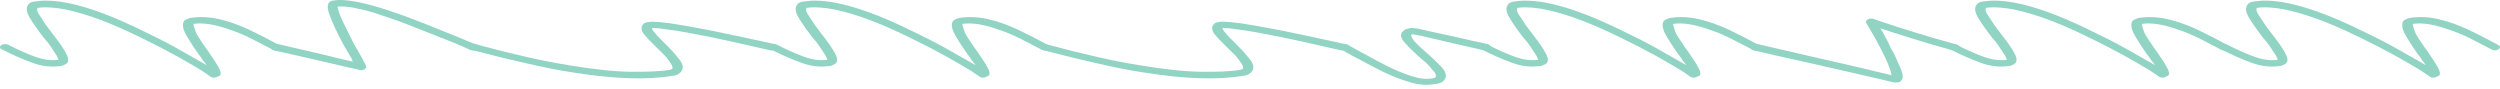 <svg width="478" height="17" viewBox="0 0 478 17" fill="none" xmlns="http://www.w3.org/2000/svg">
<path d="M433.082 0.12C432.628 0.12 432.239 0.14 431.915 0.181C431.59 0.221 431.233 0.261 430.844 0.301C430.26 0.381 429.871 0.602 429.676 0.963C429.287 1.525 429.385 2.307 429.968 3.31C430.552 4.313 431.461 5.617 432.693 7.222C433.147 7.703 433.537 8.185 433.861 8.666C434.185 9.148 434.477 9.589 434.737 9.99C435.061 10.432 435.256 10.753 435.321 10.953C435.386 11.154 435.45 11.314 435.515 11.435C434.088 11.635 432.531 11.415 430.844 10.773C429.222 10.171 427.568 9.429 425.881 8.546C425.427 8.345 424.973 8.385 424.519 8.666C424.389 8.747 424.324 8.867 424.324 9.027C424.324 9.228 424.454 9.368 424.713 9.449C426.66 10.452 428.574 11.294 430.455 11.976C432.336 12.699 434.25 12.899 436.196 12.578C436.651 12.418 436.975 12.237 437.17 12.037C437.494 11.595 437.397 10.933 436.878 10.05C436.424 9.208 435.645 8.085 434.542 6.68C434.088 6.078 433.634 5.477 433.18 4.875C432.79 4.313 432.434 3.771 432.109 3.25C431.655 2.608 431.428 2.167 431.428 1.926C431.428 1.685 431.461 1.545 431.525 1.505C432.434 1.344 433.699 1.364 435.321 1.565C437.007 1.765 439.181 2.307 441.841 3.19C444.501 4.072 447.744 5.457 451.572 7.342C453.973 8.506 456.146 9.629 458.092 10.713C460.103 11.836 461.693 12.759 462.861 13.481C464.028 14.243 464.612 14.645 464.612 14.685C464.872 14.845 465.196 14.885 465.585 14.805C465.715 14.765 465.845 14.705 465.975 14.624C466.169 14.584 466.299 14.524 466.364 14.444C466.623 14.163 466.559 13.681 466.169 12.999C465.845 12.357 465.196 11.334 464.223 9.93C463.769 9.328 463.347 8.726 462.958 8.125C462.569 7.563 462.212 7.001 461.887 6.44C461.628 5.798 461.466 5.336 461.401 5.055C461.336 4.815 461.304 4.654 461.304 4.574C463.12 4.293 465.423 4.654 468.213 5.657C469.575 6.099 470.938 6.66 472.3 7.342C473.662 8.065 475.025 8.767 476.387 9.449C476.841 9.73 477.296 9.709 477.75 9.389C478.139 9.068 478.074 8.787 477.555 8.546C475.738 7.543 473.857 6.58 471.911 5.657C470.029 4.775 468.148 4.113 466.267 3.671C464.385 3.23 462.536 3.15 460.72 3.43C460.266 3.551 459.876 3.731 459.552 3.972C459.163 4.534 459.228 5.336 459.747 6.379C460.33 7.463 461.206 8.827 462.374 10.472C462.634 10.793 462.861 11.114 463.055 11.435C463.315 11.796 463.574 12.137 463.834 12.458C462.601 11.776 461.012 10.873 459.065 9.75C457.184 8.666 455.075 7.563 452.74 6.44C444.371 2.227 437.818 0.12 433.082 0.12Z" fill="#91D4C4"/>
<path d="M381.289 0.12C380.835 0.12 380.446 0.14 380.122 0.181C379.797 0.221 379.44 0.261 379.051 0.301C378.467 0.381 378.078 0.602 377.883 0.963C377.494 1.525 377.591 2.307 378.175 3.31C378.759 4.313 379.667 5.617 380.9 7.222C381.354 7.703 381.743 8.185 382.068 8.666C382.392 9.148 382.684 9.589 382.944 9.99C383.268 10.432 383.463 10.753 383.527 10.953C383.592 11.154 383.657 11.314 383.722 11.435C382.295 11.635 380.738 11.415 379.051 10.773C377.429 10.171 375.775 9.429 374.088 8.546C373.634 8.345 373.18 8.385 372.726 8.666C372.596 8.747 372.531 8.867 372.531 9.027C372.531 9.228 372.661 9.368 372.92 9.449C374.867 10.452 376.78 11.294 378.662 11.976C380.543 12.699 382.457 12.899 384.403 12.578C384.857 12.418 385.182 12.237 385.376 12.037C385.701 11.595 385.604 10.933 385.085 10.05C384.63 9.208 383.852 8.085 382.749 6.68C382.295 6.078 381.841 5.477 381.387 4.875C380.997 4.313 380.641 3.771 380.316 3.25C379.862 2.608 379.635 2.167 379.635 1.926C379.635 1.685 379.667 1.545 379.732 1.505C380.641 1.344 381.906 1.364 383.527 1.565C385.214 1.765 387.388 2.307 390.048 3.19C392.707 4.072 395.951 5.457 399.779 7.342C402.179 8.506 404.353 9.629 406.299 10.713C408.31 11.836 409.9 12.759 411.067 13.481C412.235 14.243 412.819 14.645 412.819 14.685C413.079 14.845 413.403 14.885 413.792 14.805C413.922 14.765 414.052 14.705 414.181 14.624C414.376 14.584 414.506 14.524 414.571 14.444C414.83 14.163 414.765 13.681 414.376 12.999C414.052 12.357 413.403 11.334 412.43 9.93C411.976 9.328 411.554 8.726 411.165 8.125C410.776 7.563 410.419 7.001 410.094 6.44C409.835 5.798 409.673 5.336 409.608 5.055C409.543 4.815 409.51 4.654 409.51 4.574C411.327 4.293 413.63 4.654 416.42 5.657C417.782 6.099 419.144 6.66 420.507 7.342C421.869 8.065 423.232 8.767 424.594 9.449C425.048 9.73 425.502 9.709 425.957 9.389C426.346 9.068 426.281 8.787 425.762 8.546C423.945 7.543 422.064 6.58 420.118 5.657C418.236 4.775 416.355 4.113 414.473 3.671C412.592 3.23 410.743 3.15 408.927 3.43C408.472 3.551 408.083 3.731 407.759 3.972C407.369 4.534 407.434 5.336 407.953 6.379C408.537 7.463 409.413 8.827 410.581 10.472C410.84 10.793 411.067 11.114 411.262 11.435C411.522 11.796 411.781 12.137 412.041 12.458C410.808 11.776 409.218 10.873 407.272 9.75C405.391 8.666 403.282 7.563 400.947 6.44C392.578 2.227 386.025 0.12 381.289 0.12Z" fill="#91D4C4"/>
<path d="M357.771 3.551C357.512 3.551 357.317 3.591 357.187 3.671C356.798 3.872 356.668 4.092 356.798 4.333C358.29 6.821 359.458 8.947 360.301 10.713C361.145 12.478 361.599 13.702 361.664 14.384C360.496 14.103 358.485 13.621 355.63 12.939C352.84 12.297 349.694 11.575 346.191 10.773C342.752 9.97 339.379 9.188 336.07 8.426C335.356 8.345 334.902 8.466 334.708 8.787C334.578 9.148 334.773 9.429 335.292 9.629C338.211 10.311 341.228 10.993 344.342 11.675C347.521 12.398 350.44 13.06 353.1 13.662C355.76 14.263 357.933 14.765 359.62 15.166C361.307 15.567 362.15 15.768 362.15 15.768H362.831C363.221 15.688 363.448 15.567 363.513 15.407C363.707 15.246 363.805 14.986 363.805 14.624C363.805 14.263 363.642 13.681 363.318 12.879C363.058 12.357 362.799 11.776 362.54 11.134C362.28 10.532 361.923 9.85 361.469 9.088C361.21 8.446 360.885 7.784 360.496 7.102C360.172 6.46 359.847 5.898 359.523 5.416C360.95 5.898 362.831 6.5 365.167 7.222C367.567 7.984 370.227 8.767 373.147 9.569C373.731 9.73 374.185 9.629 374.509 9.268C374.639 9.108 374.639 8.947 374.509 8.787C374.444 8.626 374.282 8.526 374.023 8.486C371.038 7.683 368.346 6.901 365.945 6.139C363.61 5.416 361.729 4.815 360.301 4.333C358.939 3.892 358.258 3.651 358.258 3.611C358.193 3.611 358.128 3.591 358.063 3.551C357.998 3.551 357.901 3.551 357.771 3.551Z" fill="#91D4C4"/>
<path d="M291.673 0.12C291.219 0.12 290.829 0.14 290.505 0.181C290.181 0.221 289.824 0.261 289.435 0.301C288.851 0.381 288.461 0.602 288.267 0.963C287.878 1.525 287.975 2.307 288.559 3.31C289.143 4.313 290.051 5.617 291.284 7.222C291.738 7.703 292.127 8.185 292.451 8.666C292.776 9.148 293.068 9.589 293.327 9.99C293.652 10.432 293.846 10.753 293.911 10.953C293.976 11.154 294.041 11.314 294.106 11.435C292.678 11.635 291.121 11.415 289.435 10.773C287.813 10.171 286.158 9.429 284.472 8.546C284.017 8.345 283.563 8.385 283.109 8.666C282.979 8.747 282.915 8.867 282.915 9.027C282.915 9.228 283.044 9.368 283.304 9.449C285.25 10.452 287.164 11.294 289.045 11.976C290.927 12.699 292.841 12.899 294.787 12.578C295.241 12.418 295.565 12.237 295.76 12.037C296.084 11.595 295.987 10.933 295.468 10.05C295.014 9.208 294.235 8.085 293.133 6.68C292.678 6.078 292.224 5.477 291.77 4.875C291.381 4.313 291.024 3.771 290.7 3.25C290.246 2.608 290.018 2.167 290.018 1.926C290.018 1.685 290.051 1.545 290.116 1.505C291.024 1.344 292.289 1.364 293.911 1.565C295.598 1.765 297.771 2.307 300.431 3.19C303.091 4.072 306.335 5.457 310.163 7.342C312.563 8.506 314.736 9.629 316.683 10.713C318.694 11.836 320.283 12.759 321.451 13.481C322.619 14.243 323.203 14.645 323.203 14.685C323.462 14.845 323.787 14.885 324.176 14.805C324.306 14.765 324.435 14.705 324.565 14.624C324.76 14.584 324.889 14.524 324.954 14.444C325.214 14.163 325.149 13.681 324.76 12.999C324.435 12.357 323.787 11.334 322.813 9.93C322.359 9.328 321.938 8.726 321.548 8.125C321.159 7.563 320.802 7.001 320.478 6.44C320.218 5.798 320.056 5.336 319.991 5.055C319.926 4.815 319.894 4.654 319.894 4.574C321.711 4.293 324.014 4.654 326.803 5.657C328.166 6.099 329.528 6.66 330.89 7.342C332.253 8.065 333.615 8.767 334.978 9.449C335.432 9.73 335.886 9.709 336.34 9.389C336.729 9.068 336.664 8.787 336.145 8.546C334.329 7.543 332.447 6.58 330.501 5.657C328.62 4.775 326.738 4.113 324.857 3.671C322.976 3.23 321.127 3.15 319.31 3.43C318.856 3.551 318.467 3.731 318.142 3.972C317.753 4.534 317.818 5.336 318.337 6.379C318.921 7.463 319.797 8.827 320.964 10.472C321.224 10.793 321.451 11.114 321.646 11.435C321.905 11.796 322.165 12.137 322.424 12.458C321.192 11.776 319.602 10.873 317.656 9.75C315.774 8.666 313.666 7.563 311.33 6.44C302.961 2.227 296.409 0.12 291.673 0.12Z" fill="#91D4C4"/>
<path d="M269.934 5.356H269.739C269.22 5.437 268.831 5.557 268.571 5.717C268.312 5.918 268.117 6.099 267.987 6.259C267.728 6.821 267.955 7.483 268.669 8.245C269.382 9.047 270.258 9.91 271.296 10.833C271.815 11.274 272.302 11.695 272.756 12.097C273.21 12.538 273.567 12.939 273.826 13.3C274.28 13.742 274.507 14.063 274.507 14.263C274.572 14.504 274.572 14.665 274.507 14.745C274.507 14.745 274.475 14.765 274.41 14.805C274.345 14.885 274.151 14.945 273.826 14.986C272.659 15.186 271.296 15.026 269.739 14.504C268.247 14.023 266.625 13.341 264.873 12.458C263.187 11.575 261.467 10.652 259.716 9.689C259.456 9.529 259.132 9.348 258.743 9.148C258.418 8.947 258.061 8.747 257.672 8.546C257.153 8.305 256.699 8.345 256.31 8.666C256.18 8.747 256.115 8.867 256.115 9.027C256.115 9.228 256.245 9.368 256.504 9.449C256.829 9.649 257.153 9.85 257.478 10.05C257.802 10.251 258.126 10.432 258.451 10.592C260.462 11.675 262.376 12.678 264.192 13.601C266.074 14.524 267.858 15.226 269.544 15.708C271.231 16.229 272.821 16.35 274.313 16.069C275.027 15.989 275.513 15.848 275.773 15.648C276.032 15.487 276.194 15.306 276.259 15.106C276.648 14.504 276.454 13.762 275.675 12.879C274.897 12.037 273.956 11.134 272.853 10.171C272.399 9.77 271.945 9.368 271.491 8.967C271.102 8.566 270.745 8.205 270.42 7.884C270.096 7.443 269.901 7.122 269.836 6.921C269.836 6.761 269.836 6.66 269.836 6.62C269.836 6.62 269.869 6.6 269.934 6.56C269.999 6.56 270.064 6.56 270.128 6.56C270.388 6.6 270.939 6.7 271.783 6.861C272.626 7.061 273.988 7.382 275.87 7.824C277.751 8.265 280.379 8.867 283.752 9.629C284.401 9.709 284.79 9.589 284.92 9.268C285.05 9.108 285.05 8.947 284.92 8.787C284.855 8.626 284.693 8.506 284.434 8.426C282.293 7.984 280.411 7.563 278.789 7.162C277.167 6.801 275.773 6.5 274.605 6.259C272.853 5.858 271.685 5.597 271.102 5.477C270.518 5.396 270.128 5.356 269.934 5.356Z" fill="#91D4C4"/>
<path d="M233.94 4.153C233.746 4.153 233.583 4.153 233.454 4.153C233.324 4.193 233.194 4.213 233.064 4.213C232.481 4.253 232.091 4.474 231.897 4.875C231.637 5.316 231.734 5.858 232.189 6.5C232.708 7.142 233.486 7.964 234.524 8.967C234.978 9.409 235.432 9.85 235.887 10.291C236.341 10.733 236.698 11.154 236.957 11.555C237.346 12.077 237.573 12.458 237.638 12.699C237.703 12.939 237.703 13.1 237.638 13.18C237.638 13.18 237.573 13.2 237.444 13.24C237.379 13.28 237.281 13.32 237.152 13.361C235.335 13.641 232.837 13.762 229.658 13.722C226.544 13.681 222.587 13.26 217.786 12.458C212.985 11.695 207.114 10.371 200.172 8.486C199.913 8.446 199.653 8.446 199.394 8.486C199.134 8.526 198.972 8.626 198.907 8.787C198.648 9.148 198.81 9.409 199.394 9.569C203.027 10.532 206.465 11.374 209.709 12.097C212.953 12.859 216.034 13.461 218.954 13.902C226.609 15.106 232.837 15.306 237.638 14.504C238.157 14.464 238.546 14.344 238.806 14.143C239.13 13.942 239.325 13.762 239.39 13.601C239.844 12.959 239.682 12.177 238.903 11.254C238.19 10.331 237.314 9.368 236.276 8.365C235.887 7.964 235.53 7.603 235.205 7.282C234.881 6.961 234.589 6.64 234.329 6.319C234.07 6.038 233.908 5.818 233.843 5.657C233.778 5.537 233.746 5.437 233.746 5.356C233.94 5.356 234.394 5.376 235.108 5.416C235.822 5.497 236.989 5.657 238.611 5.898C240.233 6.179 242.471 6.6 245.326 7.162C248.181 7.764 251.879 8.586 256.42 9.629C257.133 9.709 257.588 9.589 257.782 9.268C257.912 8.827 257.717 8.546 257.198 8.426C251.878 7.262 247.629 6.359 244.45 5.717C241.271 5.116 238.871 4.694 237.249 4.454C235.692 4.253 234.589 4.153 233.94 4.153Z" fill="#91D4C4"/>
<path d="M155.775 0.12C155.321 0.12 154.932 0.14 154.607 0.181C154.283 0.221 153.926 0.261 153.537 0.301C152.953 0.381 152.564 0.602 152.369 0.963C151.98 1.525 152.077 2.307 152.661 3.31C153.245 4.313 154.153 5.617 155.386 7.222C155.84 7.703 156.229 8.185 156.554 8.666C156.878 9.148 157.17 9.589 157.429 9.99C157.754 10.432 157.948 10.753 158.013 10.953C158.078 11.154 158.143 11.314 158.208 11.435C156.781 11.635 155.224 11.415 153.537 10.773C151.915 10.171 150.261 9.429 148.574 8.546C148.12 8.345 147.665 8.385 147.211 8.666C147.082 8.747 147.017 8.867 147.017 9.027C147.017 9.228 147.147 9.368 147.406 9.449C149.352 10.452 151.266 11.294 153.148 11.976C155.029 12.699 156.943 12.899 158.889 12.578C159.343 12.418 159.668 12.237 159.862 12.037C160.187 11.595 160.089 10.933 159.57 10.05C159.116 9.208 158.338 8.085 157.235 6.68C156.781 6.078 156.326 5.477 155.872 4.875C155.483 4.313 155.126 3.771 154.802 3.25C154.348 2.608 154.121 2.167 154.121 1.926C154.121 1.685 154.153 1.545 154.218 1.505C155.126 1.344 156.391 1.364 158.013 1.565C159.7 1.765 161.873 2.307 164.533 3.19C167.193 4.072 170.437 5.457 174.265 7.342C176.665 8.506 178.838 9.629 180.785 10.713C182.796 11.836 184.385 12.759 185.553 13.481C186.721 14.243 187.305 14.645 187.305 14.685C187.564 14.845 187.889 14.885 188.278 14.805C188.408 14.765 188.537 14.705 188.667 14.624C188.862 14.584 188.992 14.524 189.056 14.444C189.316 14.163 189.251 13.681 188.862 12.999C188.537 12.357 187.889 11.334 186.916 9.93C186.461 9.328 186.04 8.726 185.65 8.125C185.261 7.563 184.904 7.001 184.58 6.44C184.321 5.798 184.158 5.336 184.093 5.055C184.029 4.815 183.996 4.654 183.996 4.574C185.813 4.293 188.116 4.654 190.905 5.657C192.268 6.099 193.63 6.66 194.993 7.342C196.355 8.065 197.717 8.767 199.08 9.449C199.534 9.73 199.988 9.709 200.442 9.389C200.831 9.068 200.767 8.787 200.248 8.546C198.431 7.543 196.55 6.58 194.603 5.657C192.722 4.775 190.841 4.113 188.959 3.671C187.078 3.23 185.229 3.15 183.412 3.43C182.958 3.551 182.569 3.731 182.244 3.972C181.855 4.534 181.92 5.336 182.439 6.379C183.023 7.463 183.899 8.827 185.067 10.472C185.326 10.793 185.553 11.114 185.748 11.435C186.007 11.796 186.267 12.137 186.526 12.458C185.294 11.776 183.704 10.873 181.758 9.75C179.877 8.666 177.768 7.563 175.433 6.44C167.063 2.227 160.511 0.12 155.775 0.12Z" fill="#91D4C4"/>
<path d="M124.842 4.153C124.647 4.153 124.485 4.153 124.355 4.153C124.226 4.193 124.096 4.213 123.966 4.213C123.382 4.253 122.993 4.474 122.798 4.875C122.539 5.316 122.636 5.858 123.09 6.5C123.609 7.142 124.388 7.964 125.426 8.967C125.88 9.409 126.334 9.85 126.788 10.291C127.242 10.733 127.599 11.154 127.859 11.555C128.248 12.077 128.475 12.458 128.54 12.699C128.605 12.939 128.605 13.1 128.54 13.18C128.54 13.18 128.475 13.2 128.345 13.24C128.28 13.28 128.183 13.32 128.053 13.361C126.237 13.641 123.739 13.762 120.56 13.722C117.446 13.681 113.489 13.26 108.688 12.458C103.887 11.695 98.016 10.371 91.074 8.486C90.814 8.446 90.555 8.446 90.295 8.486C90.036 8.526 89.874 8.626 89.809 8.787C89.549 9.148 89.711 9.409 90.295 9.569C93.928 10.532 97.367 11.374 100.611 12.097C103.854 12.859 106.936 13.461 109.855 13.902C117.511 15.106 123.739 15.306 128.54 14.504C129.059 14.464 129.448 14.344 129.708 14.143C130.032 13.942 130.227 13.762 130.291 13.601C130.746 12.959 130.583 12.177 129.805 11.254C129.091 10.331 128.215 9.368 127.177 8.365C126.788 7.964 126.431 7.603 126.107 7.282C125.783 6.961 125.491 6.64 125.231 6.319C124.972 6.038 124.809 5.818 124.745 5.657C124.68 5.537 124.647 5.437 124.647 5.356C124.842 5.356 125.296 5.376 126.01 5.416C126.723 5.497 127.891 5.657 129.513 5.898C131.135 6.179 133.373 6.6 136.228 7.162C139.082 7.764 142.78 8.586 147.321 9.629C148.035 9.709 148.489 9.589 148.684 9.268C148.814 8.827 148.619 8.546 148.1 8.426C142.78 7.262 138.531 6.359 135.352 5.717C132.173 5.116 129.772 4.694 128.151 4.454C126.594 4.253 125.491 4.153 124.842 4.153Z" fill="#91D4C4"/>
<path d="M65.028 4.76837e-06C64.574 4.76837e-06 64.087 0.04 63.568 0.12C63.179 0.241 62.952 0.381 62.887 0.542C62.692 0.742 62.627 1.123 62.692 1.685C62.757 2.247 63.211 3.471 64.055 5.356C64.574 6.44 65.125 7.523 65.709 8.606C66.358 9.73 66.909 10.672 67.364 11.435C67.364 11.515 67.364 11.575 67.364 11.615C67.428 11.695 67.461 11.756 67.461 11.796C66.034 11.475 64.022 10.993 61.427 10.351C58.897 9.75 56.14 9.108 53.156 8.426C52.442 8.345 51.988 8.466 51.793 8.787C51.663 9.148 51.858 9.429 52.377 9.629C55.232 10.271 57.892 10.873 60.357 11.435C62.822 11.996 64.801 12.458 66.293 12.819C67.85 13.18 68.661 13.361 68.726 13.361C68.791 13.361 68.856 13.381 68.921 13.421C69.05 13.461 69.18 13.441 69.31 13.361C69.569 13.361 69.764 13.26 69.894 13.06C70.023 12.979 70.056 12.879 69.991 12.759C69.991 12.638 69.926 12.438 69.796 12.157C69.667 11.996 69.569 11.836 69.504 11.675C69.439 11.515 69.342 11.314 69.213 11.074C68.758 10.311 68.239 9.409 67.655 8.365C67.136 7.322 66.617 6.279 66.098 5.236C65.45 3.952 65.028 3.009 64.833 2.407C64.639 1.846 64.541 1.464 64.541 1.264C65.514 1.184 66.585 1.264 67.753 1.505C68.531 1.665 69.342 1.846 70.186 2.046C71.094 2.287 72.1 2.608 73.202 3.009C75.213 3.651 77.354 4.433 79.625 5.356C81.961 6.279 84.361 7.222 86.826 8.185C87.345 8.426 87.864 8.646 88.383 8.847C88.902 9.088 89.421 9.328 89.94 9.569C90.2 9.649 90.459 9.669 90.719 9.629C91.043 9.589 91.238 9.489 91.303 9.328C91.757 9.047 91.692 8.767 91.108 8.486C90.524 8.325 89.973 8.125 89.454 7.884C88.935 7.643 88.416 7.423 87.897 7.222C85.431 6.219 83.031 5.256 80.695 4.333C78.36 3.41 76.154 2.608 74.078 1.926C70.121 0.642 67.104 4.76837e-06 65.028 4.76837e-06Z" fill="#91D4C4"/>
<path d="M8.758 0.12C8.304 0.12 7.915 0.14 7.59 0.181C7.266 0.221 6.909 0.261 6.52 0.301C5.936 0.381 5.547 0.602 5.352 0.963C4.963 1.525 5.06 2.307 5.644 3.31C6.228 4.313 7.136 5.617 8.369 7.222C8.823 7.703 9.212 8.185 9.537 8.666C9.861 9.148 10.153 9.589 10.413 9.99C10.737 10.432 10.932 10.753 10.996 10.953C11.061 11.154 11.126 11.314 11.191 11.435C9.764 11.635 8.207 11.415 6.52 10.773C4.898 10.171 3.244 9.429 1.557 8.546C1.103 8.345 0.649 8.385 0.195 8.666C0.065 8.747 0 8.867 0 9.027C0 9.228 0.13 9.368 0.389 9.449C2.336 10.452 4.249 11.294 6.131 11.976C8.012 12.699 9.926 12.899 11.872 12.578C12.326 12.418 12.651 12.237 12.845 12.037C13.17 11.595 13.073 10.933 12.554 10.05C12.099 9.208 11.321 8.085 10.218 6.68C9.764 6.078 9.31 5.477 8.856 4.875C8.466 4.313 8.11 3.771 7.785 3.25C7.331 2.608 7.104 2.167 7.104 1.926C7.104 1.685 7.136 1.545 7.201 1.505C8.11 1.344 9.375 1.364 10.996 1.565C12.683 1.765 14.857 2.307 17.517 3.19C20.177 4.072 23.42 5.457 27.248 7.342C29.648 8.506 31.822 9.629 33.768 10.713C35.779 11.836 37.369 12.759 38.536 13.481C39.704 14.243 40.288 14.645 40.288 14.685C40.548 14.845 40.872 14.885 41.261 14.805C41.391 14.765 41.521 14.705 41.651 14.624C41.845 14.584 41.975 14.524 42.04 14.444C42.299 14.163 42.234 13.681 41.845 12.999C41.521 12.357 40.872 11.334 39.899 9.93C39.445 9.328 39.023 8.726 38.634 8.125C38.245 7.563 37.888 7.001 37.563 6.44C37.304 5.798 37.142 5.336 37.077 5.055C37.012 4.815 36.979 4.654 36.979 4.574C38.796 4.293 41.099 4.654 43.889 5.657C45.251 6.099 46.614 6.66 47.976 7.342C49.338 8.065 50.701 8.767 52.063 9.449C52.517 9.73 52.971 9.709 53.425 9.389C53.815 9.068 53.75 8.787 53.231 8.546C51.414 7.543 49.533 6.58 47.587 5.657C45.705 4.775 43.824 4.113 41.943 3.671C40.061 3.23 38.212 3.15 36.395 3.43C35.941 3.551 35.552 3.731 35.228 3.972C34.839 4.534 34.903 5.336 35.422 6.379C36.006 7.463 36.882 8.827 38.05 10.472C38.309 10.793 38.536 11.114 38.731 11.435C38.991 11.796 39.25 12.137 39.51 12.458C38.277 11.776 36.688 10.873 34.741 9.75C32.86 8.666 30.751 7.563 28.416 6.44C20.047 2.227 13.494 0.12 8.758 0.12Z" fill="#91D4C4"/>
</svg>
